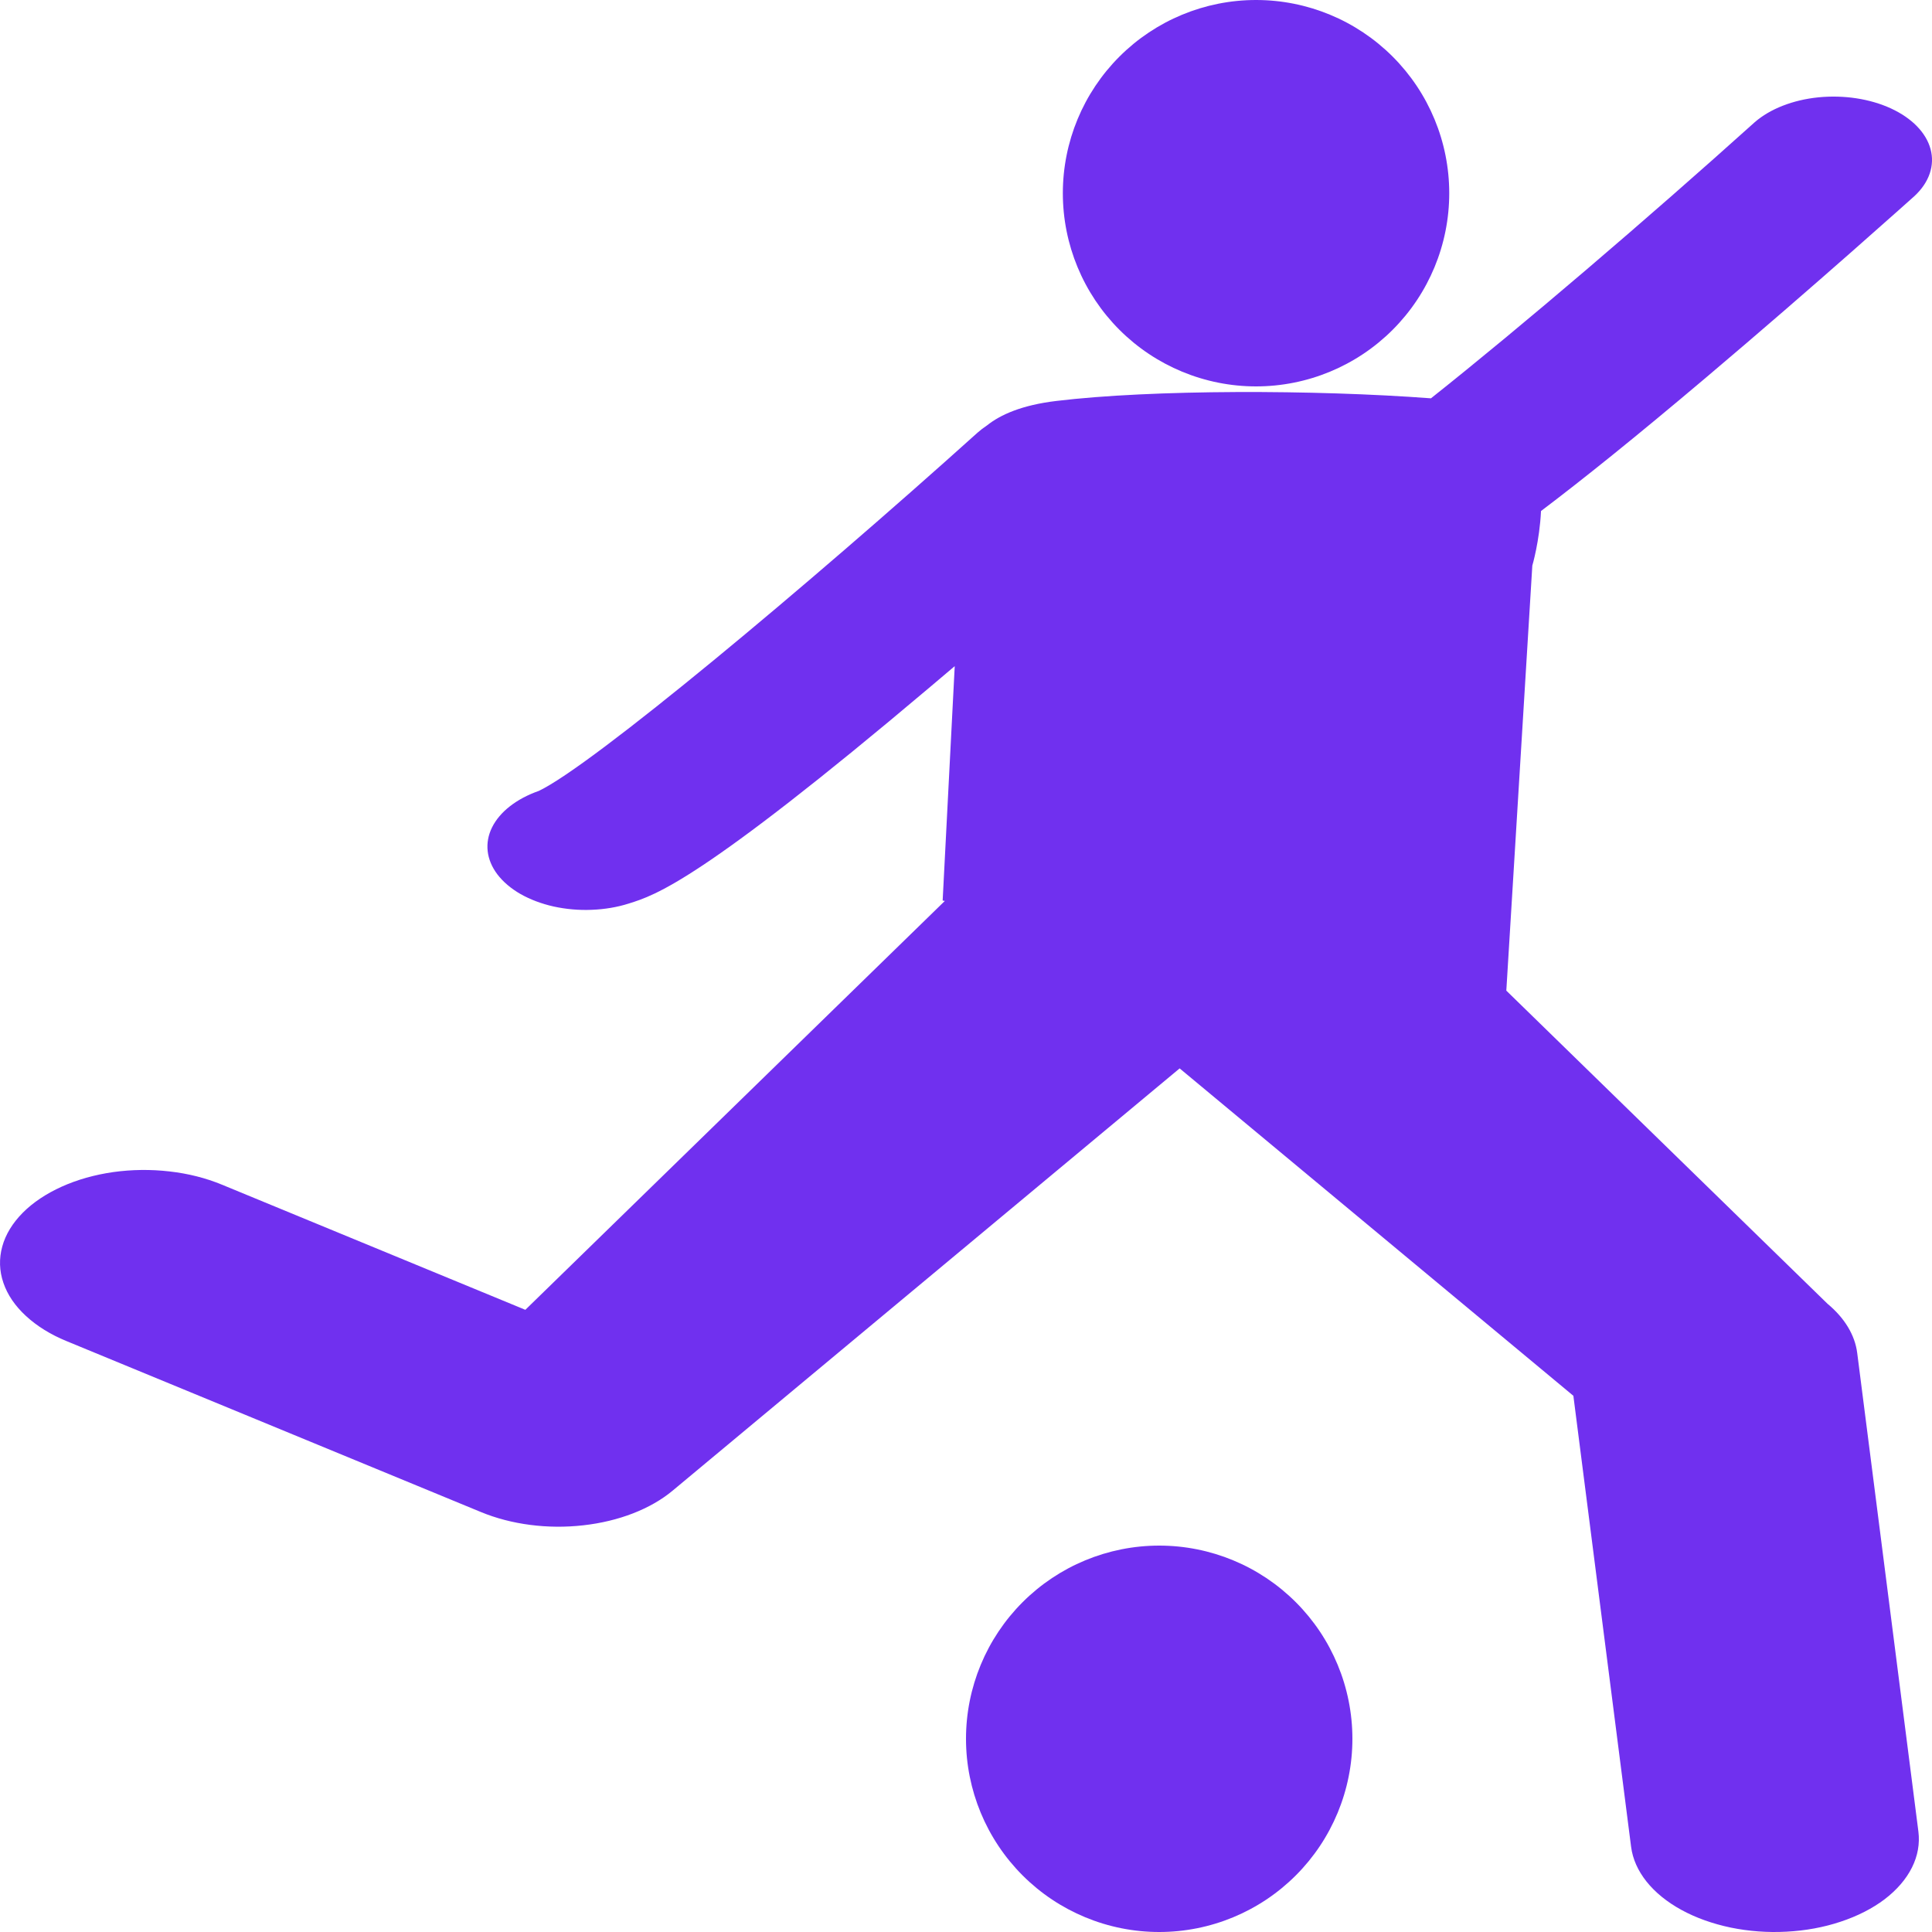 <svg width="24" height="24" viewBox="0 0 24 24" fill="none" xmlns="http://www.w3.org/2000/svg">
<g id="Soccer-&#231;&#153;&#189;&#232;&#137;&#178;" clip-path="url(#clip0_6103_49481)">
<path id="Vector" d="M13.203 2.4C13.203 3.037 13.456 3.647 13.906 4.097C14.356 4.547 14.967 4.8 15.603 4.8C16.24 4.8 16.85 4.547 17.3 4.097C17.75 3.647 18.003 3.037 18.003 2.4C18.003 1.763 17.75 1.153 17.3 0.703C16.85 0.253 16.24 0 15.603 0C14.967 0 14.356 0.253 13.906 0.703C13.456 1.153 13.203 1.763 13.203 2.4Z" fill="#7030EF"/>
<path id="Vector_2" d="M2.756 14.716C2.558 14.634 2.337 14.578 2.106 14.552C1.874 14.525 1.637 14.528 1.407 14.56C1.177 14.593 0.96 14.654 0.767 14.741C0.574 14.828 0.409 14.938 0.283 15.065C0.156 15.193 0.069 15.335 0.028 15.485C-0.013 15.634 -0.009 15.787 0.042 15.935C0.092 16.083 0.187 16.223 0.322 16.347C0.456 16.471 0.627 16.578 0.825 16.659L5.974 18.783C6.351 18.939 6.805 18.998 7.245 18.948C7.686 18.899 8.083 18.745 8.356 18.517L14.654 13.272L19.545 17.339L20.262 22.941C20.301 23.246 20.526 23.528 20.888 23.726C21.067 23.824 21.275 23.898 21.499 23.945C21.723 23.991 21.959 24.009 22.193 23.996C22.427 23.984 22.656 23.942 22.865 23.872C23.074 23.803 23.26 23.708 23.412 23.593C23.564 23.477 23.679 23.343 23.751 23.199C23.823 23.055 23.85 22.903 23.831 22.752L23.071 16.808C23.043 16.585 22.915 16.373 22.702 16.196L18.712 12.306L19.035 7.026C19.035 7.026 19.125 6.722 19.143 6.348C19.649 5.966 20.317 5.431 21.208 4.677C22.543 3.549 23.771 2.445 23.784 2.434C23.966 2.264 24.037 2.055 23.982 1.852C23.927 1.648 23.75 1.467 23.49 1.347C23.23 1.227 22.906 1.178 22.59 1.209C22.273 1.241 21.989 1.352 21.798 1.518C20.462 2.72 18.907 4.05 17.776 4.948C16.337 4.84 14.31 4.837 13.12 4.981C12.696 5.032 12.429 5.15 12.259 5.286C12.217 5.314 12.179 5.343 12.144 5.374C10.024 7.282 7.351 9.514 6.693 9.825C6.417 9.922 6.209 10.084 6.113 10.277C6.017 10.47 6.041 10.679 6.178 10.861C6.249 10.954 6.346 11.037 6.466 11.106C6.586 11.174 6.726 11.227 6.878 11.261C7.029 11.294 7.19 11.309 7.35 11.302C7.51 11.296 7.667 11.27 7.811 11.224C8.143 11.12 8.699 10.946 11.554 8.534L11.86 8.275L11.71 11.187L11.737 11.192L6.526 16.271L2.756 14.716Z" fill="#7030EF"/>
<path id="Vector_3" d="M12 21.6C12 22.236 12.253 22.847 12.703 23.297C13.153 23.747 13.764 24 14.4 24C15.037 24 15.647 23.747 16.097 23.297C16.547 22.847 16.8 22.236 16.8 21.6C16.8 20.963 16.547 20.353 16.097 19.903C15.647 19.453 15.037 19.2 14.4 19.2C13.764 19.2 13.153 19.453 12.703 19.903C12.253 20.353 12 20.963 12 21.6Z" fill="#7030EF"/>
</g>
<defs>
<clipPath id="clip0_6103_49481">
<rect width="24" height="24" fill="white"/>
</clipPath>
</defs>
</svg>
